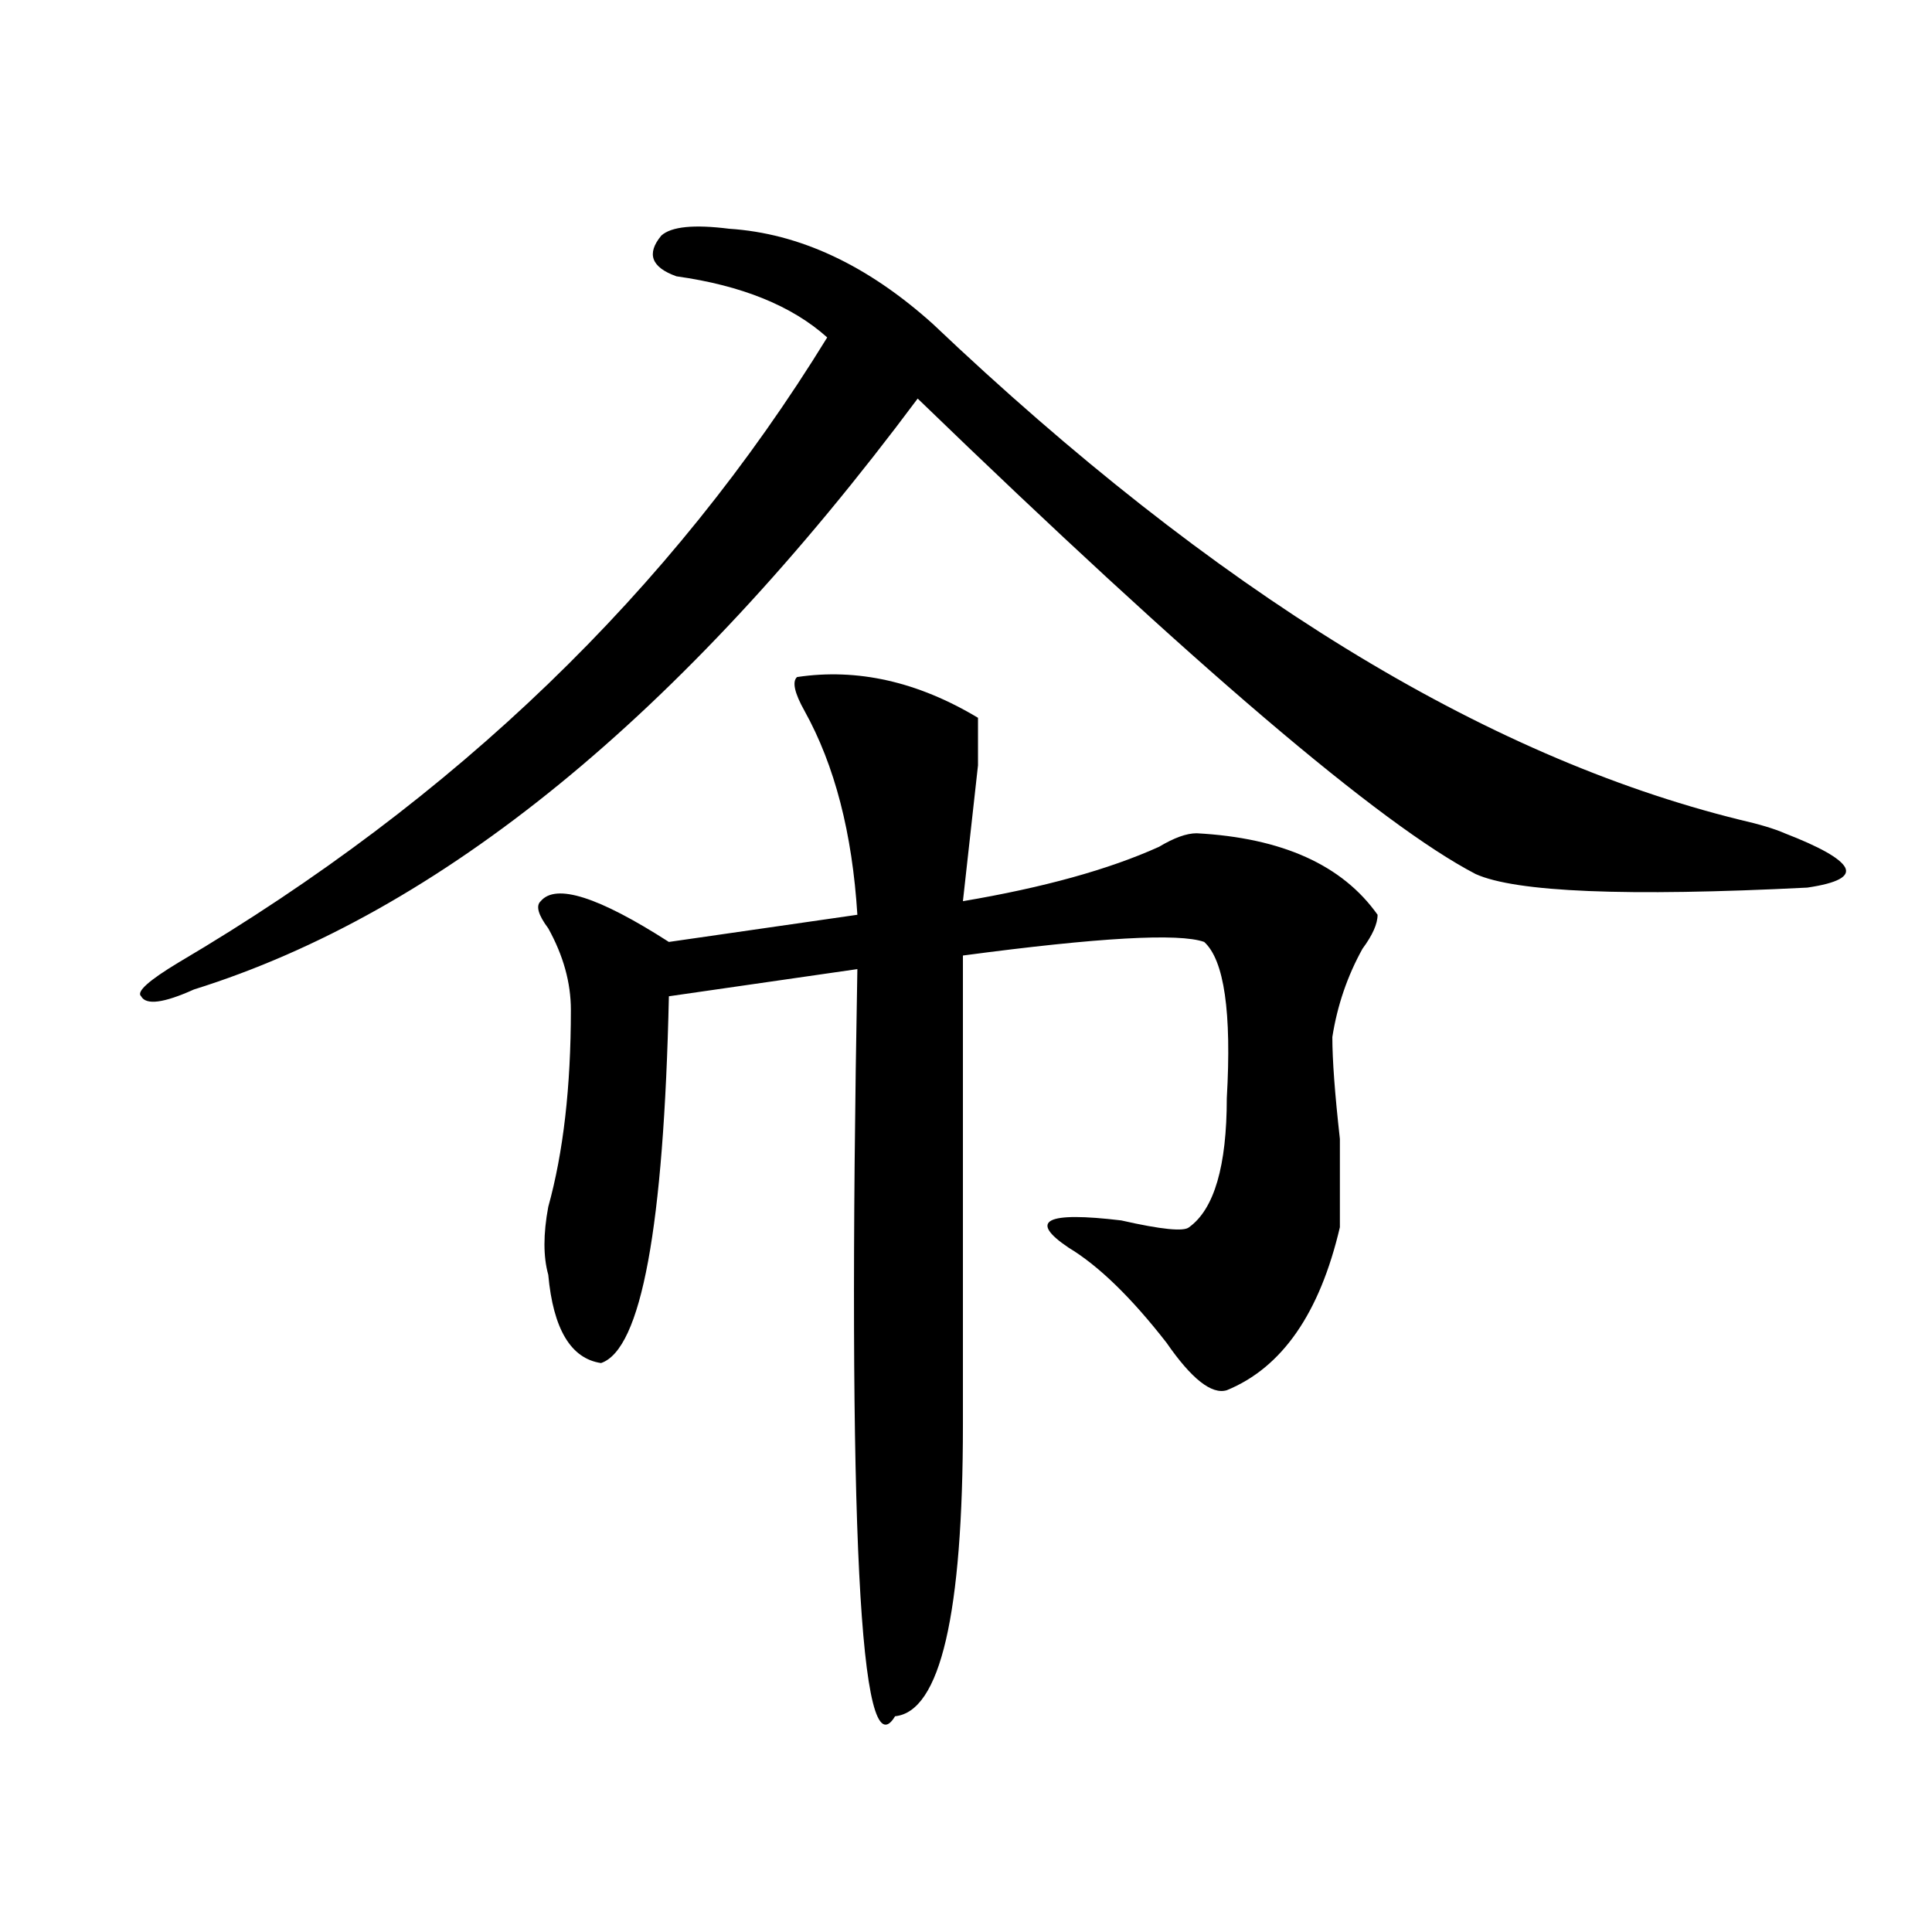 <?xml version="1.0" encoding="utf-8"?>
<!-- Generator: Adobe Illustrator 16.0.0, SVG Export Plug-In . SVG Version: 6.00 Build 0)  -->
<!DOCTYPE svg PUBLIC "-//W3C//DTD SVG 1.1//EN" "http://www.w3.org/Graphics/SVG/1.1/DTD/svg11.dtd">
<svg version="1.1" id="图层_1" xmlns="http://www.w3.org/2000/svg" xmlns:xlink="http://www.w3.org/1999/xlink" x="0px" y="0px"
	 width="1000px" height="1000px" viewBox="0 0 1000 1000" enable-background="new 0 0 1000 1000" xml:space="preserve">
<path d="M350.113,143.016c-13.049-4.669-15.609-11.7-7.805-21.094c5.183-4.669,16.89-5.822,35.121-3.516
	c36.401,2.362,71.522,18.787,105.363,49.219C628.46,305.943,767.664,391.472,900.344,424.266c10.365,2.362,18.17,4.725,23.414,7.031
	c18.17,7.031,28.597,12.909,31.219,17.578c2.561,4.725-3.902,8.24-19.512,10.547c-93.656,4.725-150.911,2.362-171.703-7.031
	c-49.45-25.763-145.729-107.775-288.773-246.094C352.674,370.378,227.8,472.331,100.363,512.156
	c-15.609,7.031-24.755,8.24-27.316,3.516c-2.622-2.307,3.902-8.185,19.512-17.578c143.046-84.375,254.933-192.15,335.602-323.438
	C409.929,158.287,383.893,147.74,350.113,143.016z M279.871,466.453c7.805-9.338,29.878-2.307,66.34,21.094l97.559-14.063
	c-2.622-42.188-11.707-77.344-27.316-105.469c-5.244-9.338-6.524-15.216-3.902-17.578c31.219-4.669,62.438,2.362,93.656,21.094
	c0,4.725,0,12.909,0,24.609c-2.622,23.456-5.244,46.912-7.805,70.313c41.584-7.031,75.425-16.369,101.461-28.125
	c7.805-4.669,14.268-7.031,19.512-7.031c44.206,2.362,75.425,16.425,93.656,42.188c0,4.725-2.622,10.547-7.805,17.578
	c-7.805,14.063-13.049,29.334-15.609,45.703c0,11.756,1.28,29.334,3.902,52.734c0,21.094,0,36.365,0,45.703
	c-10.427,44.55-29.938,72.675-58.535,84.375c-7.805,2.362-18.231-5.822-31.219-24.609c-18.231-23.4-35.121-39.825-50.73-49.219
	c-20.854-14.063-11.707-18.731,27.316-14.063c20.792,4.725,32.499,5.878,35.121,3.516c12.987-9.338,19.512-31.641,19.512-66.797
	c2.561-44.494-1.342-71.466-11.707-80.859c-13.049-4.669-54.633-2.307-124.875,7.031c0,77.344,0,158.203,0,242.578
	c0,98.438-11.707,148.81-35.121,151.172c-18.231,30.432-24.756-98.438-19.512-386.719l-97.559,14.063
	c-2.622,119.531-14.329,182.813-35.121,189.844c-15.609-2.307-24.755-17.578-27.316-45.703c-2.622-9.338-2.622-21.094,0-35.156
	c7.805-28.125,11.707-62.072,11.707-101.953c0-14.063-3.902-28.125-11.707-42.188C278.53,473.484,277.249,468.815,279.871,466.453z"
	/>
</svg>
